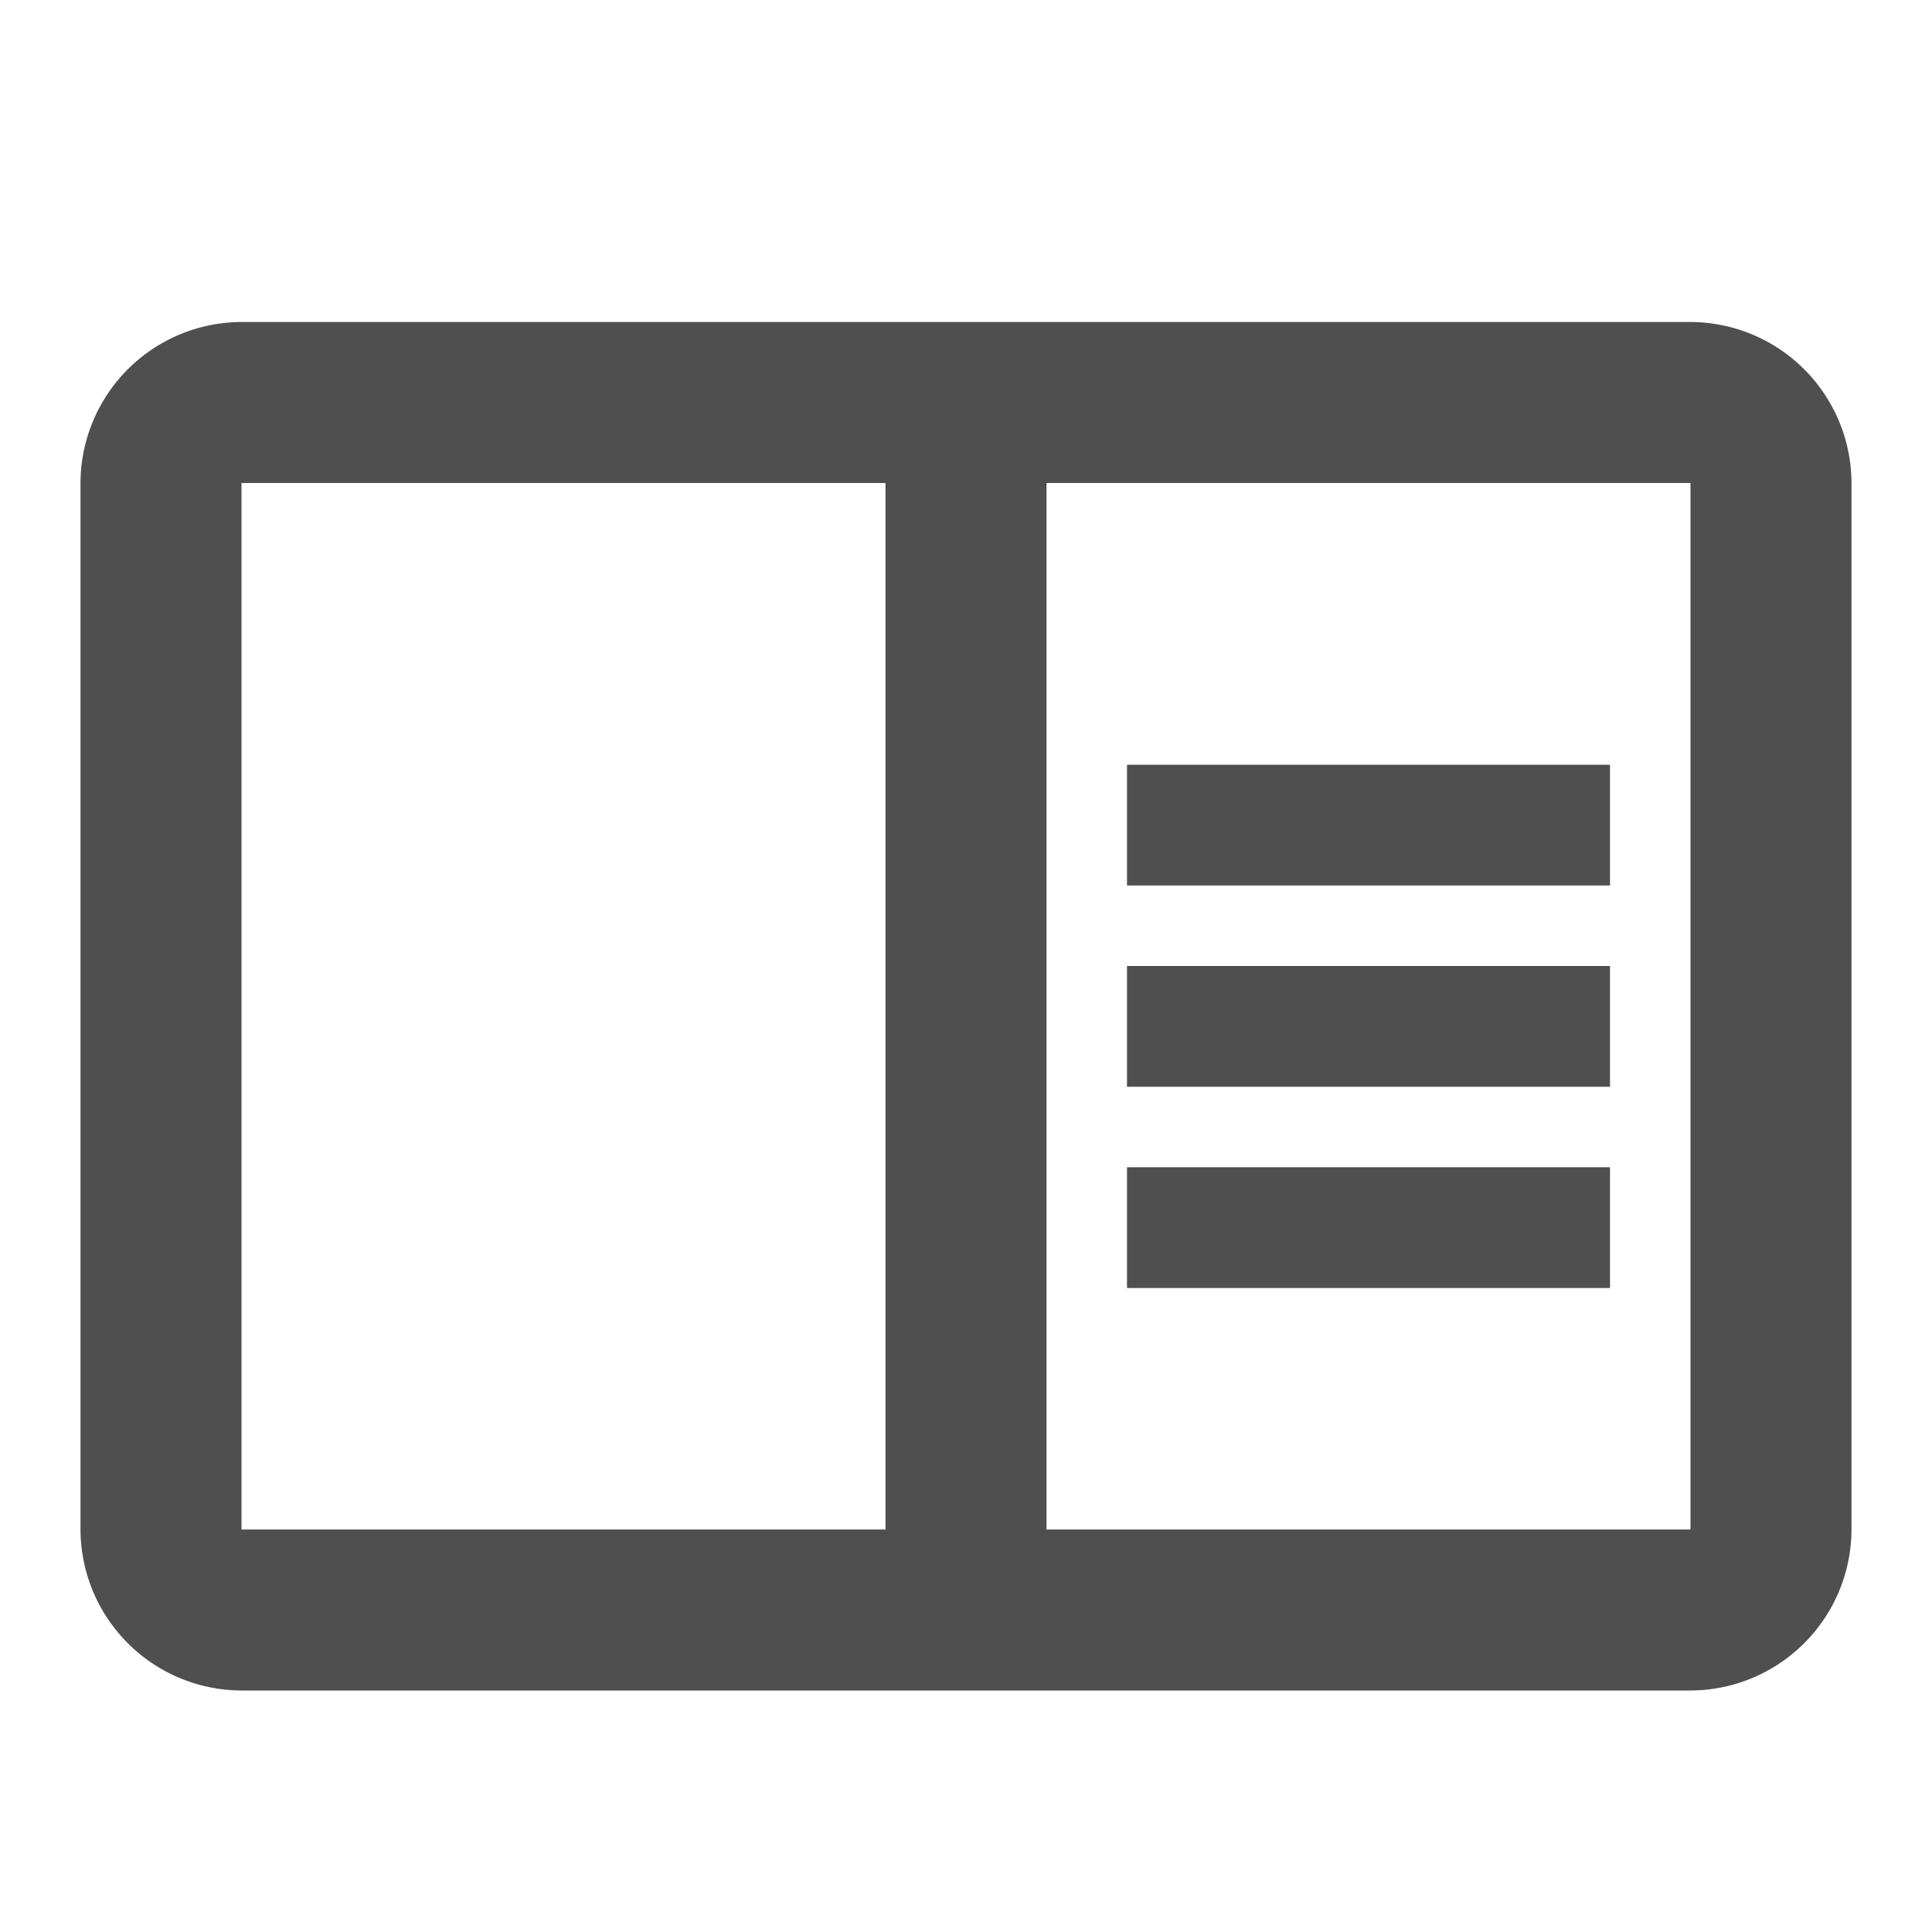 <svg id="plan_de_estudios" data-name="plan de estudios" xmlns="http://www.w3.org/2000/svg" width="24" height="24" viewBox="0 0 24 24">
  <path id="Trazado_2758" data-name="Trazado 2758" d="M0,0H24V24H0Z" fill="none"/>
  <path id="Trazado_2759" data-name="Trazado 2759" d="M21,4H3A2.006,2.006,0,0,0,1,6V19a2.006,2.006,0,0,0,2,2H21a2.006,2.006,0,0,0,2-2V6A2.006,2.006,0,0,0,21,4ZM3,19V6h8V19Zm18,0H13V6h8ZM14,9.5h6V11H14ZM14,12h6v1.5H14Zm0,2.5h6V16H14Z" fill="#4f4f4f"/>
</svg>

